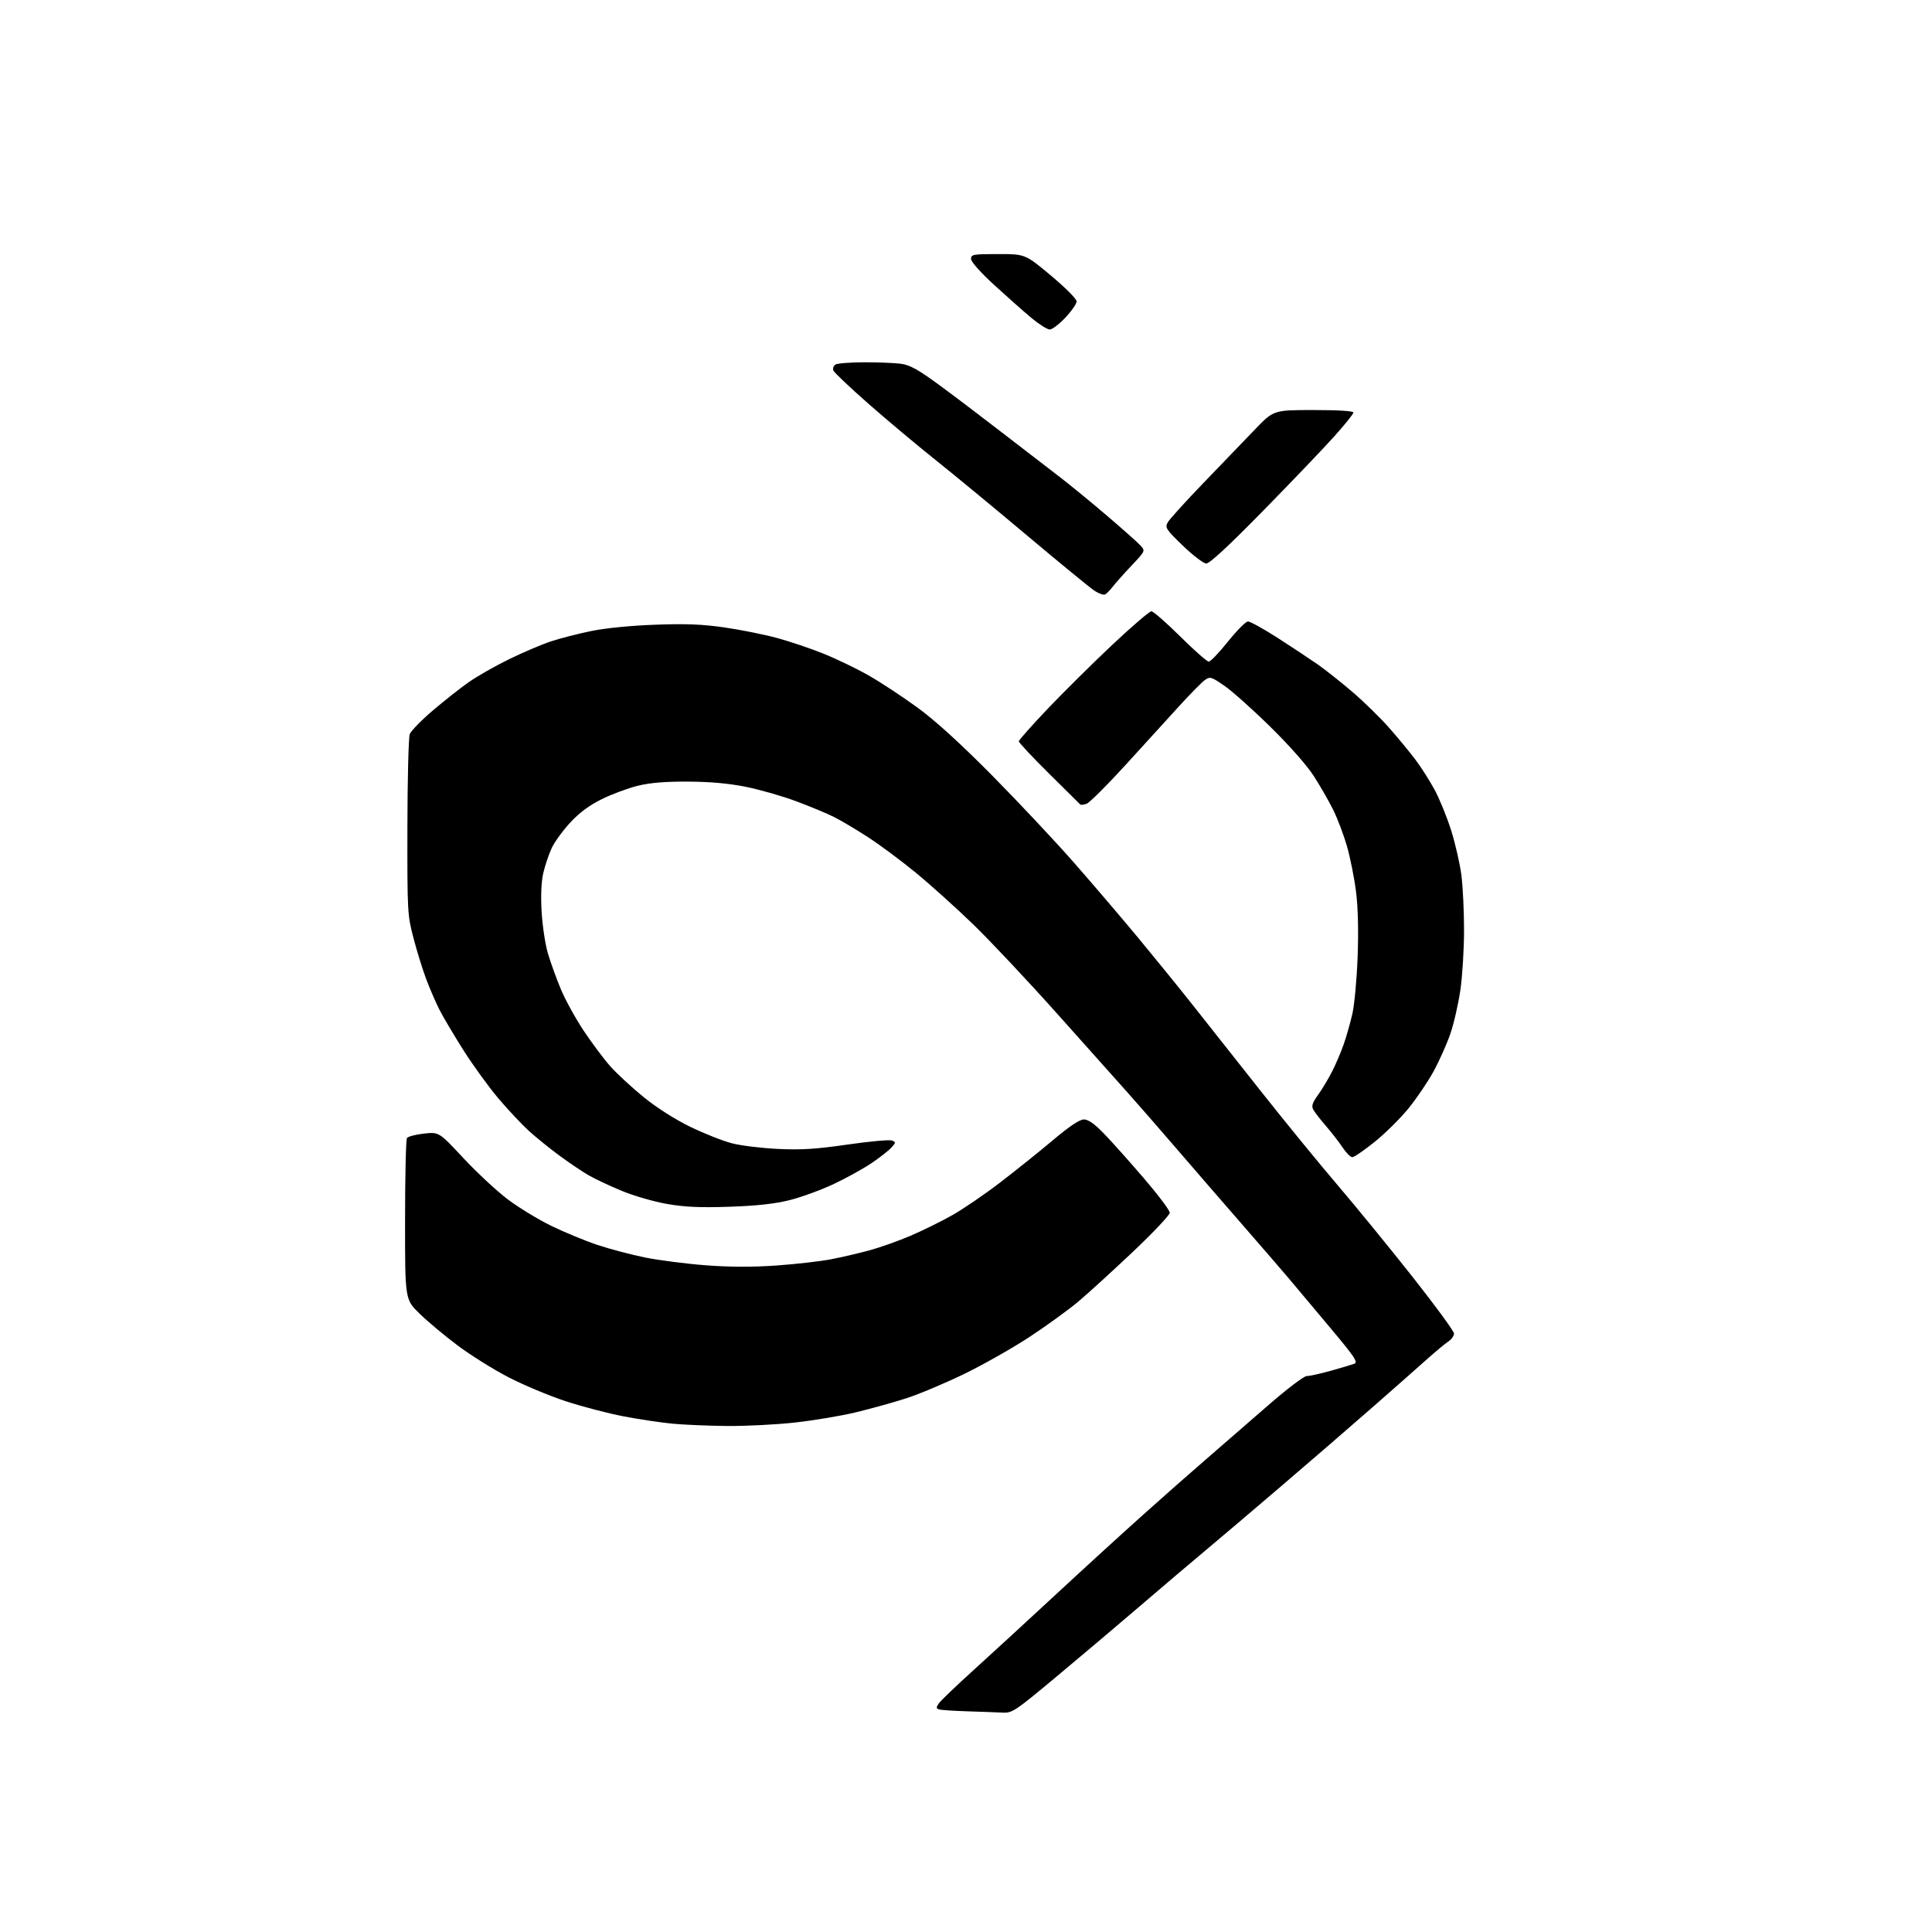 <?xml version="1.0" encoding="UTF-8" standalone="no"?>
<svg 
  version="1.1" 
  xmlns="http://www.w3.org/2000/svg" 
  xmlns:xlink="http://www.w3.org/1999/xlink" 
  xmlns:svg="http://www.w3.org/2000/svg"
  xmlns:rdf="http://www.w3.org/1999/02/22-rdf-syntax-ns#"
  xmlns:cc="http://creativecommons.org/ns#"
  xmlns:dc="http://purl.org/dc/elements/1.1/"
  viewBox="0 0 768 768"
  width="768"
  height="768"
>
<style>svg {background-color: white; }</style>"
<path stroke="none" fill="black" fill-rule="evenodd" d="M398.53,680.79C396.32,680.68 390.00,680.44 384.50,680.27C379.00,680.11 373.91,679.75 373.19,679.49C372.11,679.10 372.12,678.66 373.24,677.07C373.99,676.00 380.21,670.05 387.05,663.85C393.90,657.65 408.74,644.01 420.03,633.54C431.33,623.07 447.12,608.65 455.12,601.50C463.12,594.35 474.10,584.67 479.52,580.00C484.94,575.33 495.69,565.99 503.41,559.25C511.49,552.20 518.30,547.00 519.47,547.00C520.59,547.00 524.88,546.06 529.00,544.91C533.12,543.75 537.33,542.50 538.35,542.12C539.93,541.53 538.53,539.43 528.85,527.89C522.61,520.44 515.25,511.68 512.51,508.42C509.76,505.16 501.63,495.75 494.44,487.50C487.24,479.25 475.35,465.52 468.02,457.00C460.68,448.48 451.66,438.12 447.96,434.00C444.27,429.88 431.81,415.93 420.27,403.00C408.73,390.07 393.71,374.10 386.90,367.49C380.08,360.89 369.77,351.61 364.00,346.88C358.23,342.14 349.68,335.79 345.00,332.76C340.32,329.73 334.25,326.12 331.50,324.75C328.75,323.37 322.02,320.57 316.54,318.53C311.06,316.48 302.06,313.90 296.54,312.79C289.72,311.41 282.33,310.75 273.50,310.70C264.39,310.66 258.41,311.15 253.50,312.36C249.65,313.31 243.24,315.69 239.25,317.66C234.25,320.13 230.33,323.03 226.66,327.00C223.74,330.16 220.42,334.72 219.31,337.12C218.19,339.53 216.70,343.93 216.00,346.90C215.17,350.45 214.92,355.77 215.30,362.40C215.62,367.96 216.74,375.43 217.80,379.00C218.86,382.57 221.16,388.95 222.92,393.16C224.67,397.37 228.75,404.79 231.98,409.66C235.21,414.52 239.99,420.91 242.59,423.85C245.20,426.79 251.19,432.33 255.91,436.16C261.15,440.41 268.40,445.02 274.50,447.98C280.00,450.64 287.43,453.57 291.00,454.49C294.57,455.41 302.80,456.41 309.28,456.72C318.56,457.16 324.41,456.79 336.90,454.98C345.62,453.72 353.54,452.99 354.51,453.37C356.17,454.00 356.17,454.16 354.39,456.14C353.35,457.30 349.86,460.04 346.62,462.25C343.39,464.45 336.62,468.20 331.58,470.59C326.54,472.98 318.61,475.88 313.96,477.05C307.96,478.55 300.98,479.32 290.00,479.70C278.23,480.09 272.25,479.83 265.15,478.59C260.01,477.70 251.93,475.36 247.19,473.40C242.45,471.44 236.53,468.65 234.03,467.22C231.54,465.78 226.35,462.29 222.50,459.46C218.65,456.63 213.19,452.22 210.37,449.67C207.56,447.12 202.09,441.32 198.23,436.77C194.37,432.22 188.07,423.55 184.24,417.50C180.41,411.45 176.09,404.17 174.65,401.31C173.21,398.46 170.87,393.06 169.46,389.31C168.04,385.57 165.76,378.23 164.39,373.00C161.96,363.73 161.90,362.67 161.95,328.82C161.98,309.74 162.40,293.09 162.89,291.82C163.37,290.54 167.46,286.35 171.97,282.50C176.48,278.65 182.95,273.55 186.34,271.17C189.73,268.79 197.00,264.65 202.50,261.98C208.00,259.30 215.43,256.14 219.00,254.96C222.57,253.77 229.78,251.92 235.00,250.85C240.76,249.67 250.81,248.68 260.50,248.33C272.67,247.89 279.25,248.15 288.00,249.42C294.32,250.33 303.64,252.20 308.70,253.56C313.75,254.92 322.13,257.74 327.30,259.82C332.48,261.90 340.62,265.83 345.39,268.55C350.17,271.27 358.90,277.03 364.79,281.33C371.95,286.57 381.80,295.54 394.50,308.38C404.95,318.95 419.59,334.55 427.04,343.05C434.49,351.55 446.00,365.02 452.61,373.00C459.22,380.98 468.90,392.90 474.12,399.50C479.34,406.10 491.44,421.40 501.00,433.50C510.56,445.60 524.35,462.48 531.63,471.00C538.91,479.52 552.32,495.94 561.43,507.47C570.54,519.01 578.00,529.19 578.00,530.11C578.00,531.02 576.99,532.43 575.75,533.25C574.51,534.06 570.54,537.37 566.91,540.61C563.29,543.85 553.62,552.38 545.41,559.57C537.21,566.77 521.05,580.73 509.50,590.60C497.95,600.48 484.23,612.13 479.00,616.49C473.77,620.85 462.07,630.79 453.00,638.57C443.93,646.34 428.87,659.07 419.53,666.85C403.43,680.28 402.36,680.99 398.53,680.79zM289.00,566.85C281.57,566.78 271.75,566.37 267.18,565.92C262.60,565.48 253.87,564.17 247.78,563.00C241.68,561.84 231.34,559.12 224.78,556.97C218.23,554.82 207.97,550.51 201.98,547.40C195.99,544.29 186.91,538.60 181.80,534.76C176.68,530.91 169.91,525.25 166.75,522.16C161.00,516.56 161.00,516.56 161.02,485.03C161.02,467.69 161.36,453.00 161.77,452.39C162.17,451.79 165.20,450.99 168.50,450.62C174.50,449.96 174.50,449.96 184.25,460.41C189.61,466.15 197.53,473.51 201.84,476.76C206.15,480.01 213.91,484.74 219.09,487.27C224.27,489.80 232.55,493.23 237.50,494.88C242.45,496.53 251.00,498.78 256.50,499.89C262.00,500.99 272.80,502.38 280.50,502.97C290.00,503.69 299.00,503.73 308.50,503.07C316.20,502.53 326.06,501.41 330.40,500.57C334.75,499.73 341.69,498.11 345.84,496.97C349.99,495.83 357.24,493.25 361.94,491.24C366.65,489.22 374.04,485.59 378.36,483.16C382.69,480.74 391.29,474.87 397.48,470.13C403.68,465.38 413.15,457.79 418.54,453.25C425.17,447.67 429.16,445.00 430.87,445.00C432.64,445.00 435.08,446.73 438.96,450.75C442.02,453.91 449.13,461.87 454.76,468.44C460.39,475.00 465.00,481.14 465.00,482.07C465.00,483.01 458.36,490.04 450.25,497.70C442.14,505.37 432.40,514.24 428.61,517.43C424.82,520.61 416.27,526.82 409.61,531.22C402.95,535.62 391.20,542.30 383.50,546.06C375.80,549.81 365.23,554.26 360.00,555.93C354.77,557.60 345.77,560.09 340.00,561.47C334.23,562.85 323.43,564.65 316.00,565.48C308.57,566.30 296.43,566.92 289.00,566.85zM537.57,460.00C536.85,460.00 535.13,458.28 533.74,456.19C532.36,454.09 529.37,450.24 527.12,447.64C524.86,445.03 522.57,442.07 522.03,441.06C521.27,439.64 521.71,438.32 523.96,435.22C525.55,433.02 528.07,428.81 529.56,425.88C531.05,422.95 533.13,418.06 534.18,415.02C535.24,411.99 536.77,406.57 537.59,403.00C538.41,399.43 539.35,389.24 539.68,380.36C540.06,369.91 539.84,360.74 539.03,354.36C538.35,348.95 536.71,340.78 535.39,336.21C534.06,331.64 531.58,325.12 529.86,321.70C528.15,318.29 524.73,312.35 522.26,308.50C519.61,304.36 512.59,296.39 505.04,288.98C498.04,282.09 489.80,274.73 486.73,272.62C481.50,269.02 481.02,268.87 478.97,270.31C477.76,271.16 473.17,275.82 468.76,280.67C464.35,285.53 454.71,296.11 447.33,304.19C439.96,312.28 433.01,319.18 431.89,319.54C430.77,319.89 429.68,320.03 429.47,319.84C429.26,319.65 423.67,314.12 417.05,307.55C410.42,300.98 405.00,295.20 405.00,294.70C405.00,294.20 410.21,288.33 416.57,281.65C422.93,274.97 434.48,263.54 442.23,256.25C449.98,248.96 456.94,243.00 457.70,243.00C458.45,243.00 463.60,247.50 469.15,253.00C474.69,258.50 479.80,263.00 480.50,263.00C481.20,263.00 484.63,259.42 488.13,255.04C491.64,250.66 495.21,247.06 496.08,247.04C496.94,247.02 502.25,249.95 507.87,253.56C513.49,257.17 520.66,261.92 523.80,264.11C526.93,266.30 533.18,271.25 537.68,275.11C542.18,278.97 548.72,285.36 552.20,289.31C555.69,293.27 560.40,298.98 562.67,302.00C564.95,305.02 568.38,310.43 570.31,314.00C572.24,317.57 575.19,324.82 576.86,330.11C578.53,335.40 580.37,343.48 580.95,348.08C581.53,352.68 581.99,362.53 581.98,369.97C581.97,377.41 581.32,388.00 580.53,393.50C579.73,399.00 577.95,406.83 576.55,410.90C575.16,414.97 572.15,421.72 569.86,425.90C567.57,430.08 563.07,436.72 559.85,440.66C556.64,444.60 550.61,450.57 546.45,453.91C542.29,457.26 538.29,460.00 537.57,460.00zM439.37,236.28C438.75,236.66 436.72,235.94 434.87,234.68C433.02,233.42 421.09,223.64 408.37,212.95C395.65,202.25 379.23,188.70 371.87,182.83C364.52,176.97 352.50,166.89 345.17,160.45C337.84,154.01 331.58,148.08 331.27,147.27C330.96,146.46 331.34,145.40 332.10,144.91C332.87,144.43 338.05,144.02 343.61,144.02C349.17,144.01 355.74,144.28 358.20,144.61C361.69,145.09 364.99,146.92 373.11,152.86C378.84,157.06 390.22,165.68 398.39,172.00C406.56,178.32 416.62,186.06 420.73,189.20C424.84,192.33 433.45,199.37 439.85,204.84C446.26,210.31 452.36,215.73 453.40,216.89C455.30,218.99 455.28,219.03 449.88,224.75C446.89,227.91 443.56,231.65 442.47,233.05C441.39,234.45 439.99,235.90 439.37,236.28zM479.50,224.00C478.40,223.97 474.23,220.79 470.23,216.94C463.59,210.55 463.06,209.76 464.14,207.74C464.79,206.53 471.18,199.46 478.36,192.02C485.53,184.58 494.74,175.01 498.83,170.75C506.27,163.00 506.27,163.00 522.13,163.00C532.13,163.00 538.00,163.37 538.00,164.01C538.00,164.56 534.46,168.95 530.13,173.76C525.80,178.57 513.09,191.85 501.88,203.28C488.36,217.07 480.83,224.04 479.50,224.00zM417.28,130.98C416.30,130.97 413.02,128.90 410.00,126.38C406.98,123.86 400.34,117.98 395.25,113.32C389.74,108.27 386.00,104.06 386.00,102.92C386.00,101.15 386.82,101.00 396.77,101.00C407.54,101.00 407.54,101.00 417.77,109.55C423.45,114.30 427.99,118.86 427.98,119.80C427.97,120.73 425.96,123.64 423.51,126.25C421.06,128.86 418.25,130.99 417.28,130.98z" />

</svg>